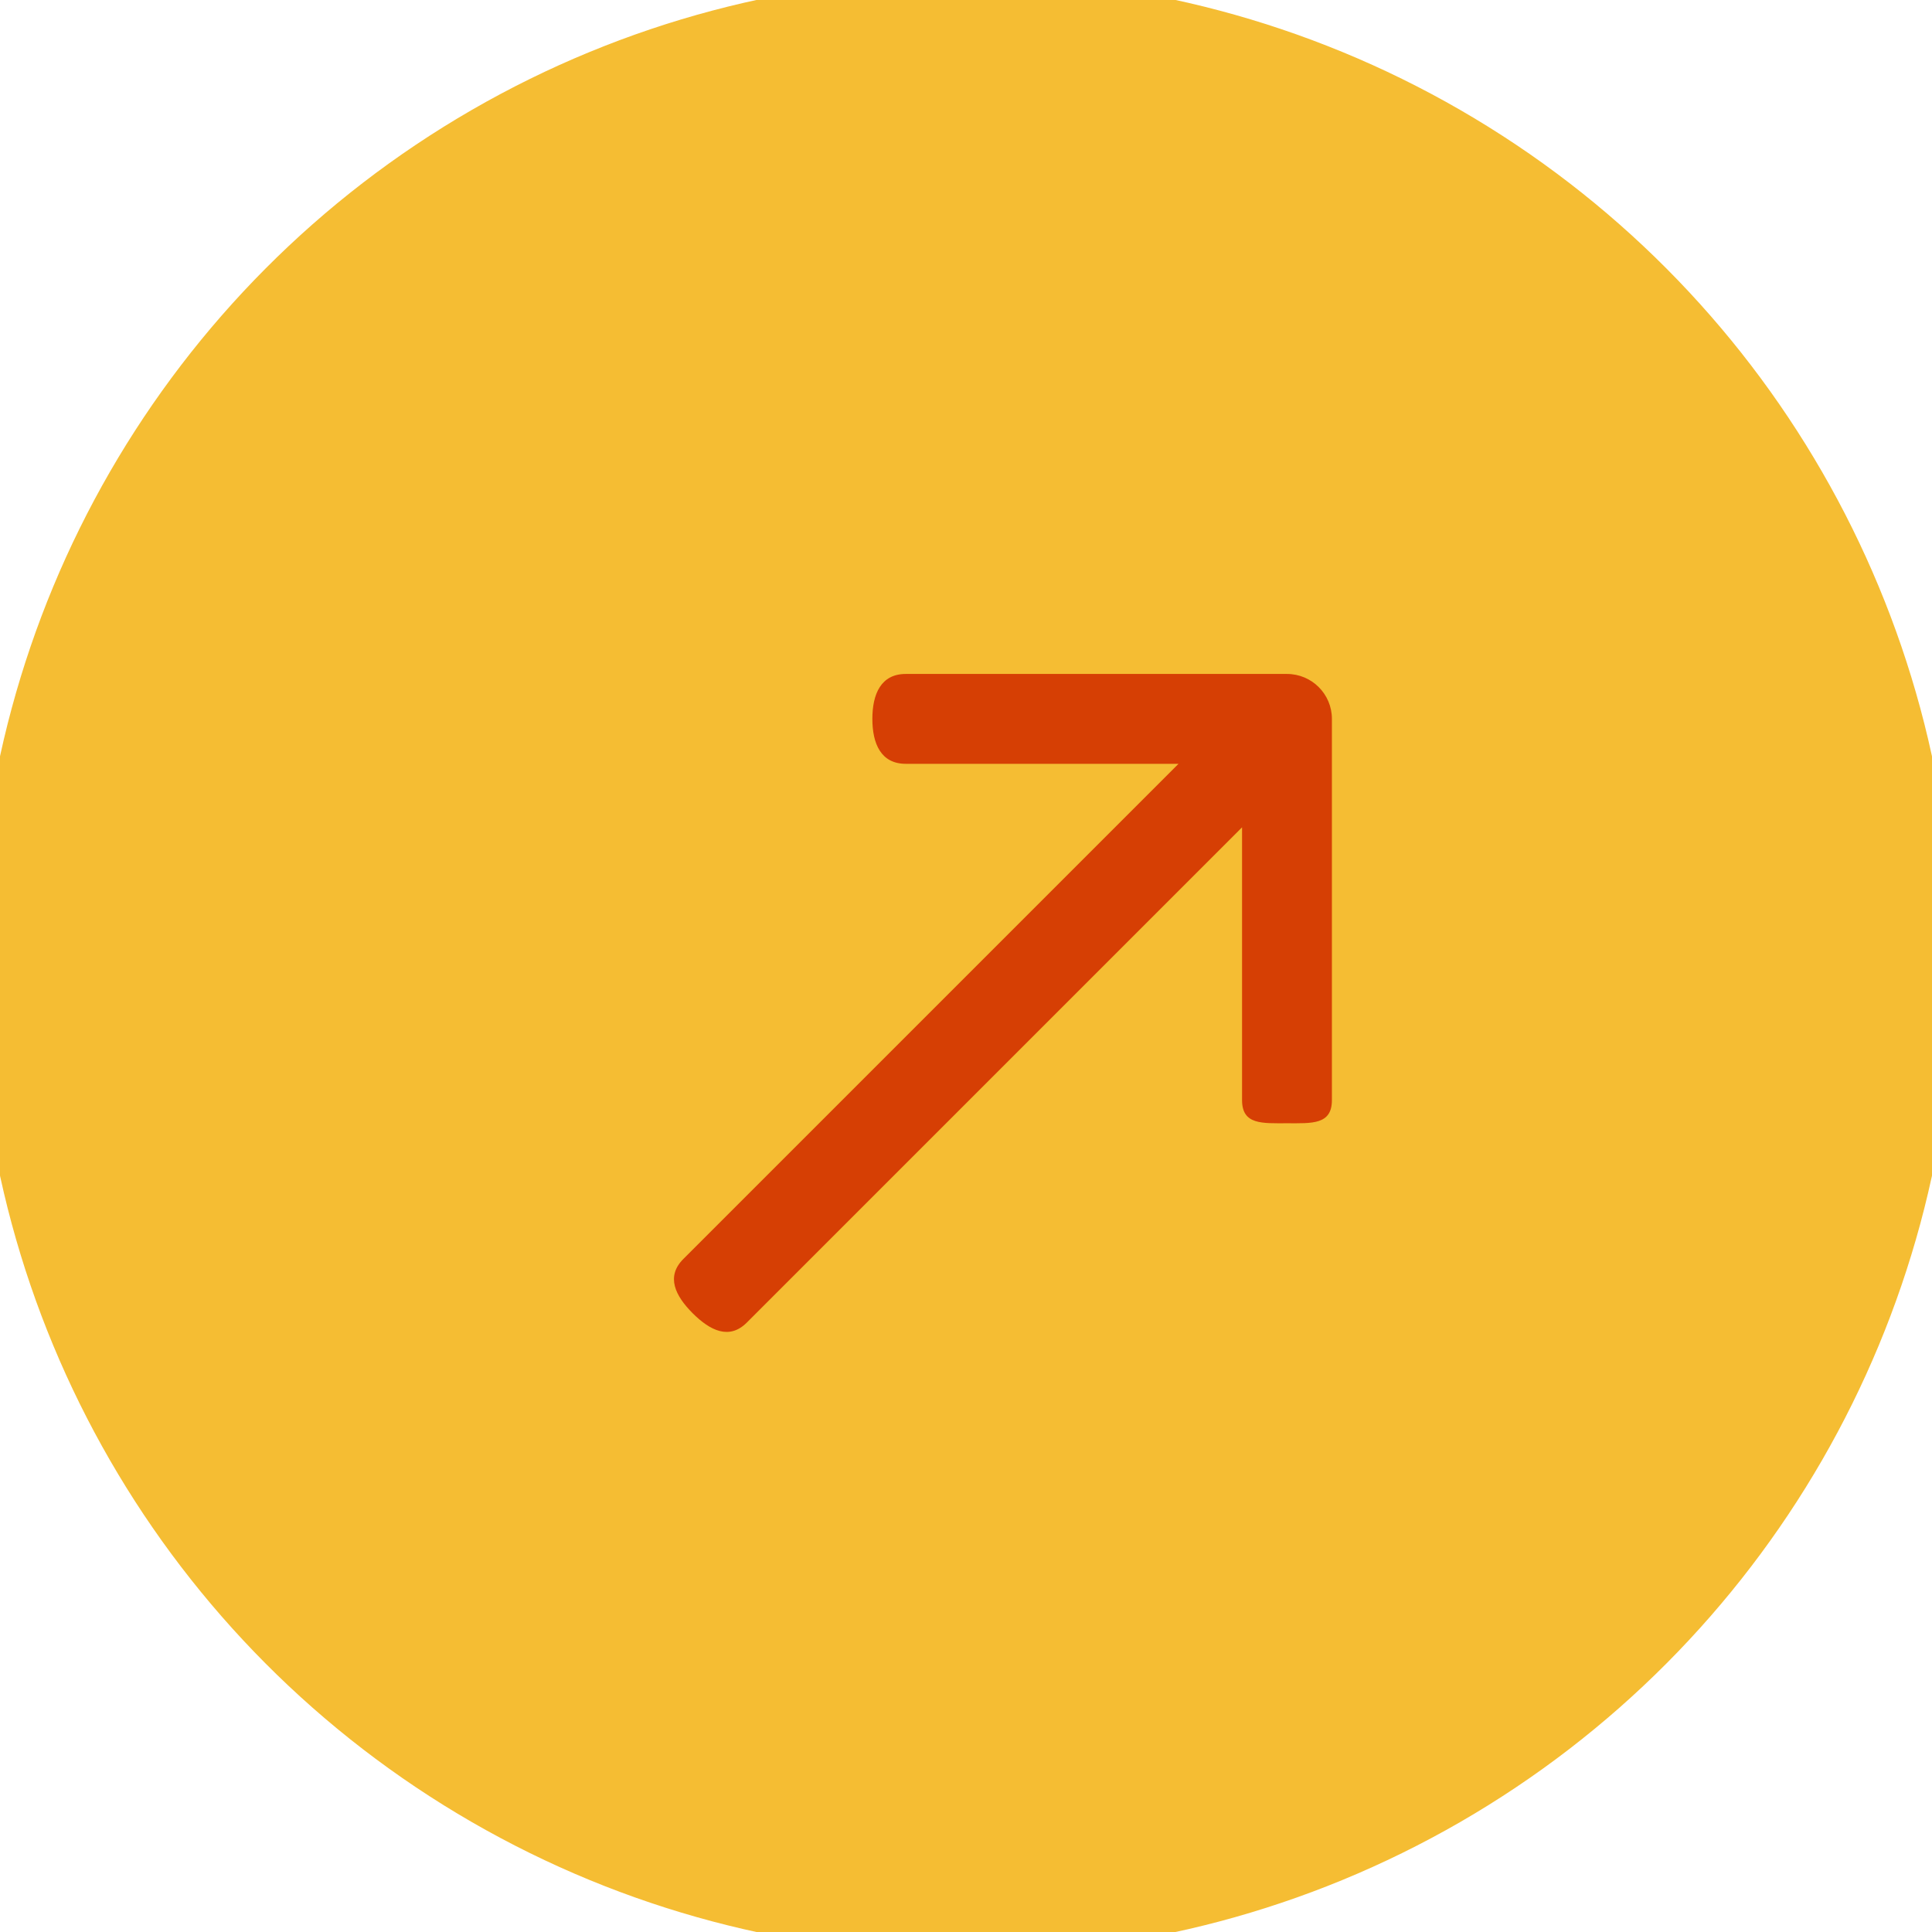 <svg xmlns="http://www.w3.org/2000/svg" width="43" height="43" viewBox="0 0 43 43" fill="none"><circle cx="21.5" cy="21.5" r="21.5" fill="#F5BD33"></circle><circle cx="21.5" cy="21.5" r="21.5" stroke="#F5BD33"></circle><path fill-rule="evenodd" clip-rule="evenodd" d="M19.416 16C19.416 15.448 19.607 15 20.159 15H28.644C29.196 15 29.644 15.448 29.644 16V24.485C29.644 25.038 29.196 25 28.644 25C28.092 25 27.644 25.038 27.644 24.485V18.414L16.623 29.435C16.233 29.826 15.807 29.618 15.416 29.228C15.026 28.837 14.819 28.411 15.209 28.021L26.23 17H20.159C19.607 17 19.416 16.552 19.416 16Z" fill="#D63F04"></path></svg>